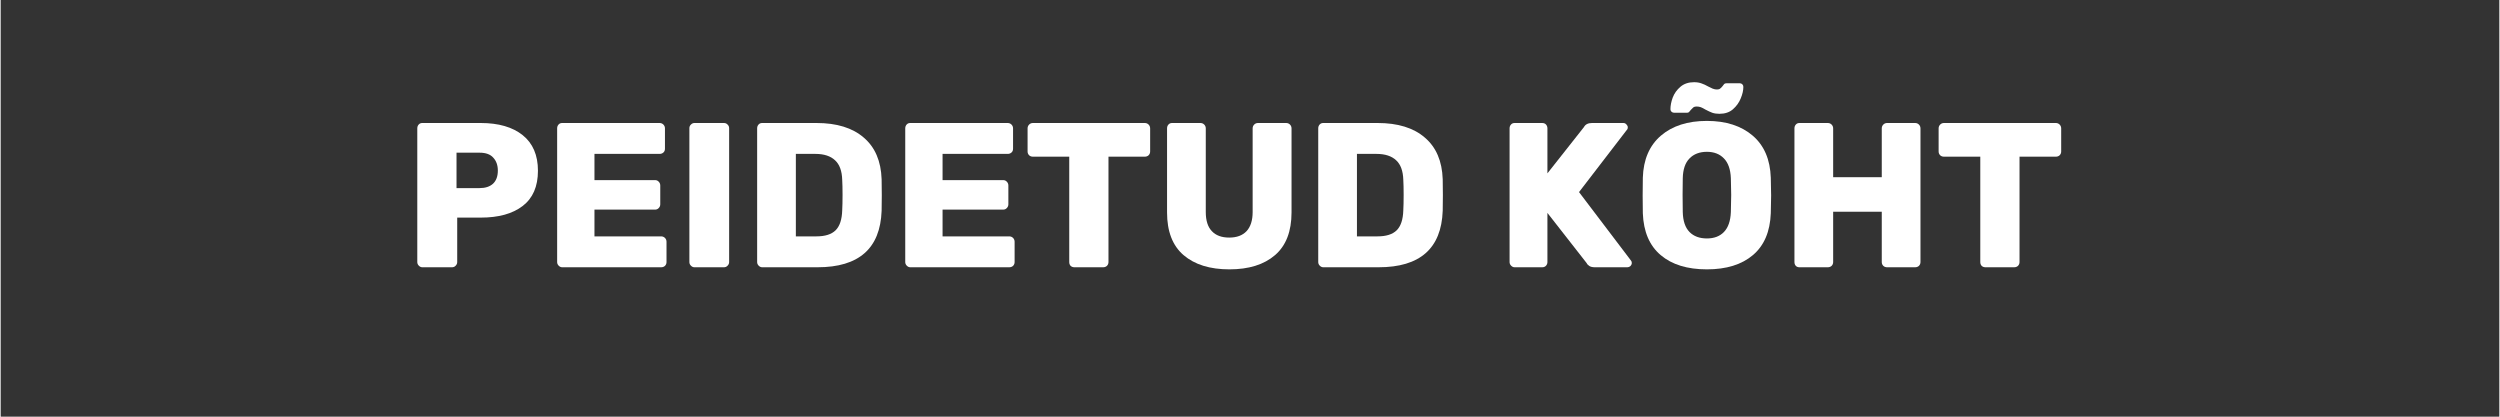 <svg version="1.0" preserveAspectRatio="xMidYMid meet" height="50" viewBox="0 0 224.88 37.5" zoomAndPan="magnify" width="300" xmlns:xlink="http://www.w3.org/1999/xlink" xmlns="http://www.w3.org/2000/svg"><rect x="0" y="0" width="224.88" height="37.5" fill="#333333" stroke="none"/><defs><g></g></defs><g fill-opacity="1" fill="#ffffff"><g transform="translate(36.23, 24.054)"><g><path d="M 1.719 0 C 1.602 0 1.5 -0.047 1.406 -0.141 C 1.312 -0.234 1.266 -0.344 1.266 -0.469 L 1.266 -12.5 C 1.266 -12.633 1.305 -12.75 1.391 -12.844 C 1.473 -12.938 1.582 -12.984 1.719 -12.984 L 6.969 -12.984 C 8.582 -12.984 9.844 -12.617 10.75 -11.891 C 11.664 -11.16 12.125 -10.094 12.125 -8.688 C 12.125 -7.27 11.664 -6.211 10.75 -5.516 C 9.844 -4.816 8.582 -4.469 6.969 -4.469 L 4.859 -4.469 L 4.859 -0.469 C 4.859 -0.344 4.812 -0.234 4.719 -0.141 C 4.633 -0.047 4.523 0 4.391 0 Z M 6.875 -7.125 C 7.383 -7.125 7.785 -7.254 8.078 -7.516 C 8.367 -7.785 8.516 -8.18 8.516 -8.703 C 8.516 -9.18 8.379 -9.566 8.109 -9.859 C 7.848 -10.16 7.438 -10.312 6.875 -10.312 L 4.797 -10.312 L 4.797 -7.125 Z M 6.875 -7.125"></path></g></g></g><g fill-opacity="1" fill="#ffffff"><g transform="translate(48.817, 24.054)"><g><path d="M 1.719 0 C 1.602 0 1.5 -0.047 1.406 -0.141 C 1.312 -0.234 1.266 -0.344 1.266 -0.469 L 1.266 -12.5 C 1.266 -12.633 1.305 -12.75 1.391 -12.844 C 1.473 -12.938 1.582 -12.984 1.719 -12.984 L 10.484 -12.984 C 10.617 -12.984 10.734 -12.938 10.828 -12.844 C 10.922 -12.75 10.969 -12.633 10.969 -12.5 L 10.969 -10.672 C 10.969 -10.523 10.922 -10.41 10.828 -10.328 C 10.734 -10.242 10.617 -10.203 10.484 -10.203 L 4.625 -10.203 L 4.625 -7.844 L 10.078 -7.844 C 10.211 -7.844 10.32 -7.797 10.406 -7.703 C 10.5 -7.609 10.547 -7.492 10.547 -7.359 L 10.547 -5.672 C 10.547 -5.535 10.5 -5.422 10.406 -5.328 C 10.32 -5.234 10.211 -5.188 10.078 -5.188 L 4.625 -5.188 L 4.625 -2.781 L 10.625 -2.781 C 10.758 -2.781 10.875 -2.734 10.969 -2.641 C 11.062 -2.547 11.109 -2.43 11.109 -2.297 L 11.109 -0.469 C 11.109 -0.332 11.062 -0.219 10.969 -0.125 C 10.875 -0.039 10.758 0 10.625 0 Z M 1.719 0"></path></g></g></g><g fill-opacity="1" fill="#ffffff"><g transform="translate(60.718, 24.054)"><g><path d="M 1.719 0 C 1.602 0 1.5 -0.047 1.406 -0.141 C 1.312 -0.234 1.266 -0.344 1.266 -0.469 L 1.266 -12.516 C 1.266 -12.648 1.312 -12.758 1.406 -12.844 C 1.5 -12.938 1.602 -12.984 1.719 -12.984 L 4.375 -12.984 C 4.508 -12.984 4.617 -12.938 4.703 -12.844 C 4.797 -12.758 4.844 -12.648 4.844 -12.516 L 4.844 -0.469 C 4.844 -0.344 4.797 -0.234 4.703 -0.141 C 4.617 -0.047 4.508 0 4.375 0 Z M 1.719 0"></path></g></g></g><g fill-opacity="1" fill="#ffffff"><g transform="translate(66.817, 24.054)"><g><path d="M 1.719 0 C 1.602 0 1.5 -0.047 1.406 -0.141 C 1.312 -0.234 1.266 -0.344 1.266 -0.469 L 1.266 -12.5 C 1.266 -12.633 1.305 -12.75 1.391 -12.844 C 1.473 -12.938 1.582 -12.984 1.719 -12.984 L 6.609 -12.984 C 8.43 -12.984 9.848 -12.547 10.859 -11.672 C 11.879 -10.805 12.414 -9.555 12.469 -7.922 C 12.477 -7.555 12.484 -7.078 12.484 -6.484 C 12.484 -5.891 12.477 -5.422 12.469 -5.078 C 12.344 -1.691 10.422 0 6.703 0 Z M 6.609 -2.781 C 7.379 -2.781 7.953 -2.961 8.328 -3.328 C 8.703 -3.703 8.898 -4.301 8.922 -5.125 C 8.941 -5.477 8.953 -5.941 8.953 -6.516 C 8.953 -7.078 8.941 -7.531 8.922 -7.875 C 8.898 -8.664 8.688 -9.25 8.281 -9.625 C 7.875 -10.008 7.285 -10.203 6.516 -10.203 L 4.75 -10.203 L 4.75 -2.781 Z M 6.609 -2.781"></path></g></g></g><g fill-opacity="1" fill="#ffffff"><g transform="translate(80.146, 24.054)"><g><path d="M 1.719 0 C 1.602 0 1.5 -0.047 1.406 -0.141 C 1.312 -0.234 1.266 -0.344 1.266 -0.469 L 1.266 -12.5 C 1.266 -12.633 1.305 -12.75 1.391 -12.844 C 1.473 -12.938 1.582 -12.984 1.719 -12.984 L 10.484 -12.984 C 10.617 -12.984 10.734 -12.938 10.828 -12.844 C 10.922 -12.75 10.969 -12.633 10.969 -12.5 L 10.969 -10.672 C 10.969 -10.523 10.922 -10.41 10.828 -10.328 C 10.734 -10.242 10.617 -10.203 10.484 -10.203 L 4.625 -10.203 L 4.625 -7.844 L 10.078 -7.844 C 10.211 -7.844 10.32 -7.797 10.406 -7.703 C 10.5 -7.609 10.547 -7.492 10.547 -7.359 L 10.547 -5.672 C 10.547 -5.535 10.5 -5.422 10.406 -5.328 C 10.32 -5.234 10.211 -5.188 10.078 -5.188 L 4.625 -5.188 L 4.625 -2.781 L 10.625 -2.781 C 10.758 -2.781 10.875 -2.734 10.969 -2.641 C 11.062 -2.547 11.109 -2.43 11.109 -2.297 L 11.109 -0.469 C 11.109 -0.332 11.062 -0.219 10.969 -0.125 C 10.875 -0.039 10.758 0 10.625 0 Z M 1.719 0"></path></g></g></g><g fill-opacity="1" fill="#ffffff"><g transform="translate(92.047, 24.054)"><g><path d="M 4.594 0 C 4.457 0 4.344 -0.039 4.25 -0.125 C 4.164 -0.219 4.125 -0.332 4.125 -0.469 L 4.125 -9.953 L 0.859 -9.953 C 0.723 -9.953 0.609 -9.992 0.516 -10.078 C 0.422 -10.172 0.375 -10.285 0.375 -10.422 L 0.375 -12.5 C 0.375 -12.633 0.422 -12.75 0.516 -12.844 C 0.609 -12.938 0.723 -12.984 0.859 -12.984 L 10.922 -12.984 C 11.055 -12.984 11.172 -12.938 11.266 -12.844 C 11.359 -12.75 11.406 -12.633 11.406 -12.5 L 11.406 -10.422 C 11.406 -10.285 11.359 -10.172 11.266 -10.078 C 11.172 -9.992 11.055 -9.953 10.922 -9.953 L 7.656 -9.953 L 7.656 -0.469 C 7.656 -0.332 7.609 -0.219 7.516 -0.125 C 7.422 -0.039 7.305 0 7.172 0 Z M 4.594 0"></path></g></g></g><g fill-opacity="1" fill="#ffffff"><g transform="translate(103.819, 24.054)"><g><path d="M 6.766 0.188 C 5.016 0.188 3.641 -0.238 2.641 -1.094 C 1.648 -1.945 1.156 -3.227 1.156 -4.938 L 1.156 -12.5 C 1.156 -12.633 1.195 -12.75 1.281 -12.844 C 1.363 -12.938 1.473 -12.984 1.609 -12.984 L 4.156 -12.984 C 4.289 -12.984 4.406 -12.938 4.5 -12.844 C 4.594 -12.75 4.641 -12.633 4.641 -12.5 L 4.641 -4.969 C 4.641 -4.207 4.82 -3.633 5.188 -3.25 C 5.551 -2.863 6.07 -2.672 6.75 -2.672 C 7.426 -2.672 7.945 -2.863 8.312 -3.25 C 8.676 -3.645 8.859 -4.219 8.859 -4.969 L 8.859 -12.5 C 8.859 -12.633 8.906 -12.75 9 -12.844 C 9.094 -12.938 9.207 -12.984 9.344 -12.984 L 11.875 -12.984 C 12.008 -12.984 12.125 -12.938 12.219 -12.844 C 12.312 -12.75 12.359 -12.633 12.359 -12.5 L 12.359 -4.938 C 12.359 -3.227 11.863 -1.945 10.875 -1.094 C 9.883 -0.238 8.516 0.188 6.766 0.188 Z M 6.766 0.188"></path></g></g></g><g fill-opacity="1" fill="#ffffff"><g transform="translate(117.315, 24.054)"><g><path d="M 1.719 0 C 1.602 0 1.5 -0.047 1.406 -0.141 C 1.312 -0.234 1.266 -0.344 1.266 -0.469 L 1.266 -12.5 C 1.266 -12.633 1.305 -12.75 1.391 -12.844 C 1.473 -12.938 1.582 -12.984 1.719 -12.984 L 6.609 -12.984 C 8.43 -12.984 9.848 -12.547 10.859 -11.672 C 11.879 -10.805 12.414 -9.555 12.469 -7.922 C 12.477 -7.555 12.484 -7.078 12.484 -6.484 C 12.484 -5.891 12.477 -5.422 12.469 -5.078 C 12.344 -1.691 10.422 0 6.703 0 Z M 6.609 -2.781 C 7.379 -2.781 7.953 -2.961 8.328 -3.328 C 8.703 -3.703 8.898 -4.301 8.922 -5.125 C 8.941 -5.477 8.953 -5.941 8.953 -6.516 C 8.953 -7.078 8.941 -7.531 8.922 -7.875 C 8.898 -8.664 8.688 -9.25 8.281 -9.625 C 7.875 -10.008 7.285 -10.203 6.516 -10.203 L 4.75 -10.203 L 4.75 -2.781 Z M 6.609 -2.781"></path></g></g></g><g fill-opacity="1" fill="#ffffff"><g transform="translate(130.643, 24.054)"><g></g></g></g><g fill-opacity="1" fill="#ffffff"><g transform="translate(134.536, 24.054)"><g><path d="M 1.719 0 C 1.602 0 1.5 -0.047 1.406 -0.141 C 1.312 -0.234 1.266 -0.344 1.266 -0.469 L 1.266 -12.5 C 1.266 -12.633 1.305 -12.75 1.391 -12.844 C 1.473 -12.938 1.582 -12.984 1.719 -12.984 L 4.203 -12.984 C 4.348 -12.984 4.461 -12.938 4.547 -12.844 C 4.629 -12.75 4.672 -12.633 4.672 -12.5 L 4.672 -8.453 L 7.953 -12.609 C 8.086 -12.859 8.332 -12.984 8.688 -12.984 L 11.516 -12.984 C 11.617 -12.984 11.707 -12.941 11.781 -12.859 C 11.863 -12.773 11.906 -12.688 11.906 -12.594 C 11.906 -12.488 11.879 -12.414 11.828 -12.375 L 7.516 -6.766 L 12.188 -0.609 C 12.238 -0.555 12.266 -0.484 12.266 -0.391 C 12.266 -0.285 12.223 -0.191 12.141 -0.109 C 12.055 -0.035 11.957 0 11.844 0 L 8.938 0 C 8.738 0 8.578 -0.035 8.453 -0.109 C 8.328 -0.191 8.242 -0.281 8.203 -0.375 L 4.672 -4.891 L 4.672 -0.469 C 4.672 -0.344 4.629 -0.234 4.547 -0.141 C 4.461 -0.047 4.348 0 4.203 0 Z M 1.719 0"></path></g></g></g><g fill-opacity="1" fill="#ffffff"><g transform="translate(146.92, 24.054)"><g><path d="M 6.641 0.188 C 4.879 0.188 3.492 -0.238 2.484 -1.094 C 1.473 -1.945 0.938 -3.203 0.875 -4.859 C 0.863 -5.203 0.859 -5.734 0.859 -6.453 C 0.859 -7.172 0.863 -7.707 0.875 -8.062 C 0.926 -9.695 1.469 -10.957 2.5 -11.844 C 3.531 -12.727 4.91 -13.172 6.641 -13.172 C 8.359 -13.172 9.734 -12.727 10.766 -11.844 C 11.797 -10.957 12.336 -9.695 12.391 -8.062 C 12.41 -7.344 12.422 -6.805 12.422 -6.453 C 12.422 -6.078 12.41 -5.547 12.391 -4.859 C 12.328 -3.203 11.789 -1.945 10.781 -1.094 C 9.77 -0.238 8.391 0.188 6.641 0.188 Z M 6.641 -2.594 C 7.285 -2.594 7.797 -2.785 8.172 -3.172 C 8.555 -3.566 8.766 -4.164 8.797 -4.969 C 8.816 -5.688 8.828 -6.203 8.828 -6.516 C 8.828 -6.816 8.816 -7.316 8.797 -8.016 C 8.766 -8.816 8.555 -9.41 8.172 -9.797 C 7.797 -10.191 7.285 -10.391 6.641 -10.391 C 5.984 -10.391 5.461 -10.191 5.078 -9.797 C 4.691 -9.41 4.488 -8.816 4.469 -8.016 C 4.457 -7.672 4.453 -7.172 4.453 -6.516 C 4.453 -5.848 4.457 -5.332 4.469 -4.969 C 4.488 -4.164 4.691 -3.566 5.078 -3.172 C 5.461 -2.785 5.984 -2.594 6.641 -2.594 Z M 7.766 -13.812 C 7.516 -13.812 7.301 -13.844 7.125 -13.906 C 6.957 -13.969 6.754 -14.062 6.516 -14.188 C 6.348 -14.289 6.207 -14.363 6.094 -14.406 C 5.977 -14.445 5.848 -14.469 5.703 -14.469 C 5.586 -14.469 5.492 -14.441 5.422 -14.391 C 5.359 -14.336 5.285 -14.266 5.203 -14.172 C 5.141 -14.086 5.082 -14.02 5.031 -13.969 C 4.988 -13.926 4.926 -13.906 4.844 -13.906 L 3.688 -13.906 C 3.602 -13.906 3.523 -13.938 3.453 -14 C 3.391 -14.062 3.359 -14.133 3.359 -14.219 C 3.359 -14.539 3.426 -14.891 3.562 -15.266 C 3.707 -15.648 3.941 -15.977 4.266 -16.25 C 4.586 -16.52 4.992 -16.656 5.484 -16.656 C 5.742 -16.656 5.969 -16.617 6.156 -16.547 C 6.344 -16.484 6.547 -16.391 6.766 -16.266 C 6.891 -16.203 7.02 -16.141 7.156 -16.078 C 7.289 -16.023 7.422 -16 7.547 -16 C 7.672 -16 7.766 -16.023 7.828 -16.078 C 7.898 -16.129 7.973 -16.203 8.047 -16.297 C 8.109 -16.391 8.16 -16.457 8.203 -16.5 C 8.254 -16.539 8.328 -16.562 8.422 -16.562 L 9.594 -16.562 C 9.688 -16.562 9.766 -16.531 9.828 -16.469 C 9.891 -16.406 9.922 -16.328 9.922 -16.234 C 9.922 -15.922 9.844 -15.578 9.688 -15.203 C 9.539 -14.828 9.305 -14.5 8.984 -14.219 C 8.672 -13.945 8.266 -13.812 7.766 -13.812 Z M 7.766 -13.812"></path></g></g></g><g fill-opacity="1" fill="#ffffff"><g transform="translate(160.174, 24.054)"><g><path d="M 1.719 0 C 1.582 0 1.473 -0.039 1.391 -0.125 C 1.305 -0.219 1.266 -0.332 1.266 -0.469 L 1.266 -12.5 C 1.266 -12.633 1.305 -12.75 1.391 -12.844 C 1.473 -12.938 1.582 -12.984 1.719 -12.984 L 4.266 -12.984 C 4.398 -12.984 4.516 -12.938 4.609 -12.844 C 4.703 -12.75 4.75 -12.633 4.75 -12.5 L 4.75 -8.109 L 9.125 -8.109 L 9.125 -12.5 C 9.125 -12.633 9.172 -12.75 9.266 -12.844 C 9.359 -12.938 9.473 -12.984 9.609 -12.984 L 12.125 -12.984 C 12.258 -12.984 12.375 -12.938 12.469 -12.844 C 12.562 -12.75 12.609 -12.633 12.609 -12.5 L 12.609 -0.469 C 12.609 -0.332 12.562 -0.219 12.469 -0.125 C 12.375 -0.039 12.258 0 12.125 0 L 9.609 0 C 9.473 0 9.359 -0.039 9.266 -0.125 C 9.172 -0.219 9.125 -0.332 9.125 -0.469 L 9.125 -5 L 4.75 -5 L 4.75 -0.469 C 4.75 -0.332 4.703 -0.219 4.609 -0.125 C 4.516 -0.039 4.398 0 4.266 0 Z M 1.719 0"></path></g></g></g><g fill-opacity="1" fill="#ffffff"><g transform="translate(174.041, 24.054)"><g><path d="M 4.594 0 C 4.457 0 4.344 -0.039 4.25 -0.125 C 4.164 -0.219 4.125 -0.332 4.125 -0.469 L 4.125 -9.953 L 0.859 -9.953 C 0.723 -9.953 0.609 -9.992 0.516 -10.078 C 0.422 -10.172 0.375 -10.285 0.375 -10.422 L 0.375 -12.5 C 0.375 -12.633 0.422 -12.75 0.516 -12.844 C 0.609 -12.938 0.723 -12.984 0.859 -12.984 L 10.922 -12.984 C 11.055 -12.984 11.172 -12.938 11.266 -12.844 C 11.359 -12.75 11.406 -12.633 11.406 -12.5 L 11.406 -10.422 C 11.406 -10.285 11.359 -10.172 11.266 -10.078 C 11.172 -9.992 11.055 -9.953 10.922 -9.953 L 7.656 -9.953 L 7.656 -0.469 C 7.656 -0.332 7.609 -0.219 7.516 -0.125 C 7.422 -0.039 7.305 0 7.172 0 Z M 4.594 0"></path></g></g></g></svg>